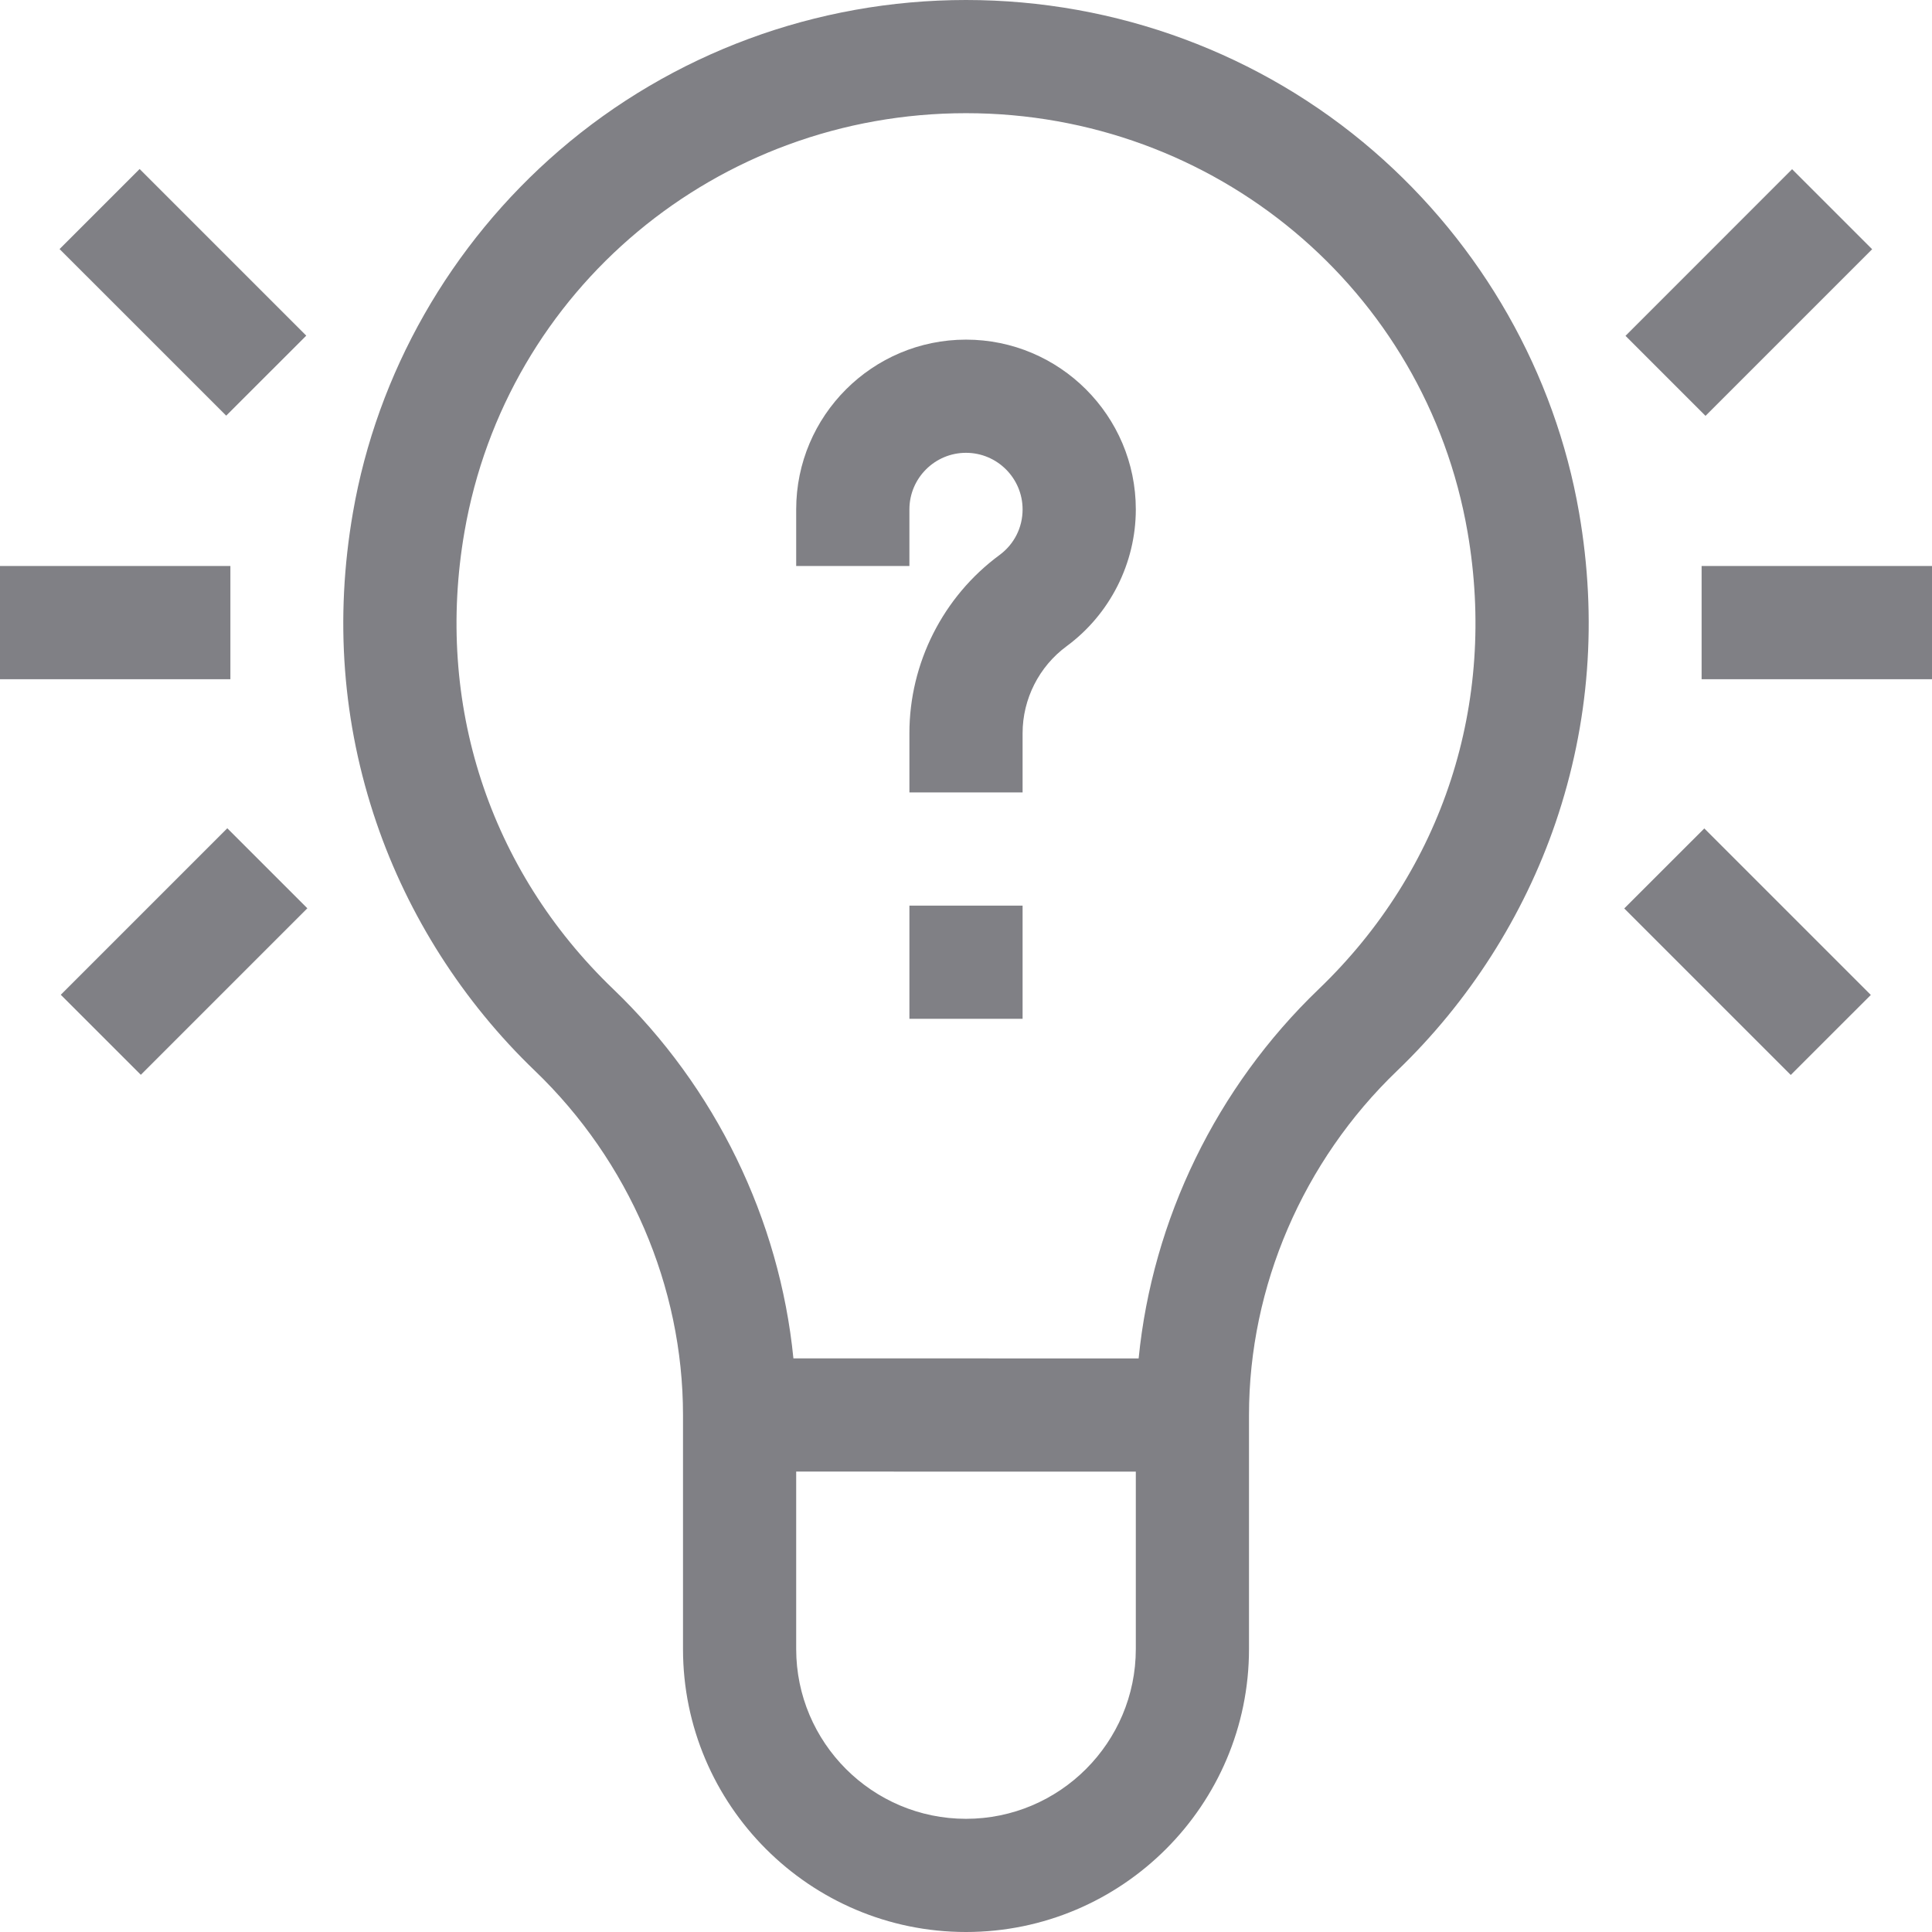 <svg width="48" height="48" viewBox="0 0 48 48" fill="none" xmlns="http://www.w3.org/2000/svg">
<g clip-path="url(#clip0_478_4754)">
<path d="M16.969 40.969C16.969 44.846 20.123 48 24 48C27.877 48 31.031 44.846 31.031 40.969V35.156C31.031 31.965 32.372 28.847 34.711 26.603C36.494 24.891 37.855 22.759 38.648 20.438C39.491 17.964 39.688 15.373 39.232 12.738C38.633 9.275 36.819 6.083 34.124 3.751C31.328 1.332 27.733 9.375e-05 24 0C20.281 0 16.693 1.327 13.897 3.736C11.19 6.069 9.368 9.266 8.768 12.738C8.312 15.373 8.508 17.964 9.352 20.438C10.144 22.759 11.506 24.891 13.289 26.603C15.627 28.847 16.969 31.964 16.969 35.154V40.969ZM15.236 24.574C12.15 21.612 10.803 17.473 11.539 13.217C12.582 7.188 17.822 2.813 24 2.812C30.177 2.812 35.418 7.188 36.461 13.217C37.197 17.473 35.849 21.612 32.764 24.574C30.219 27.016 28.631 30.3 28.289 33.75L19.712 33.748C19.369 30.299 17.781 27.016 15.236 24.574ZM28.219 36.562V40.969C28.219 43.295 26.326 45.188 24 45.188C21.674 45.188 19.781 43.295 19.781 40.969V36.561L28.219 36.562Z" fill="#808085"/>
<path d="M22.594 12.656C22.594 11.881 23.225 11.25 24 11.25C24.775 11.25 25.406 11.881 25.406 12.656C25.406 13.108 25.197 13.521 24.832 13.79C23.43 14.822 22.594 16.476 22.594 18.215V19.688H25.406V18.215C25.406 17.366 25.815 16.559 26.5 16.055C27.576 15.262 28.219 13.992 28.219 12.656C28.219 10.33 26.326 8.438 24 8.438C21.674 8.438 19.781 10.33 19.781 12.656V14.062H22.594V12.656Z" fill="#808085"/>
<path d="M1.48 6.188L3.469 4.199L7.609 8.339L5.62 10.327L1.48 6.188Z" fill="#808085"/>
<path d="M0 14.062H5.724V16.875H0V14.062Z" fill="#808085"/>
<path d="M1.51 24.715L5.647 20.578L7.636 22.566L3.499 26.703L1.51 24.715Z" fill="#808085"/>
<path d="M40.385 8.344L44.524 4.204L46.513 6.192L42.373 10.332L40.385 8.344Z" fill="#808085"/>
<path d="M42.276 14.062H48V16.875H42.276V14.062Z" fill="#808085"/>
<path d="M40.354 22.57L42.343 20.582L46.48 24.719L44.491 26.707L40.354 22.57Z" fill="#808085"/>
<path d="M22.594 22.5H25.406V25.312H22.594V22.5Z" fill="#808085"/>
</g>
<defs>
<clipPath id="clip0_478_4754">
<rect width="48" height="48" fill="white"/>
</clipPath>
</defs>
</svg>
